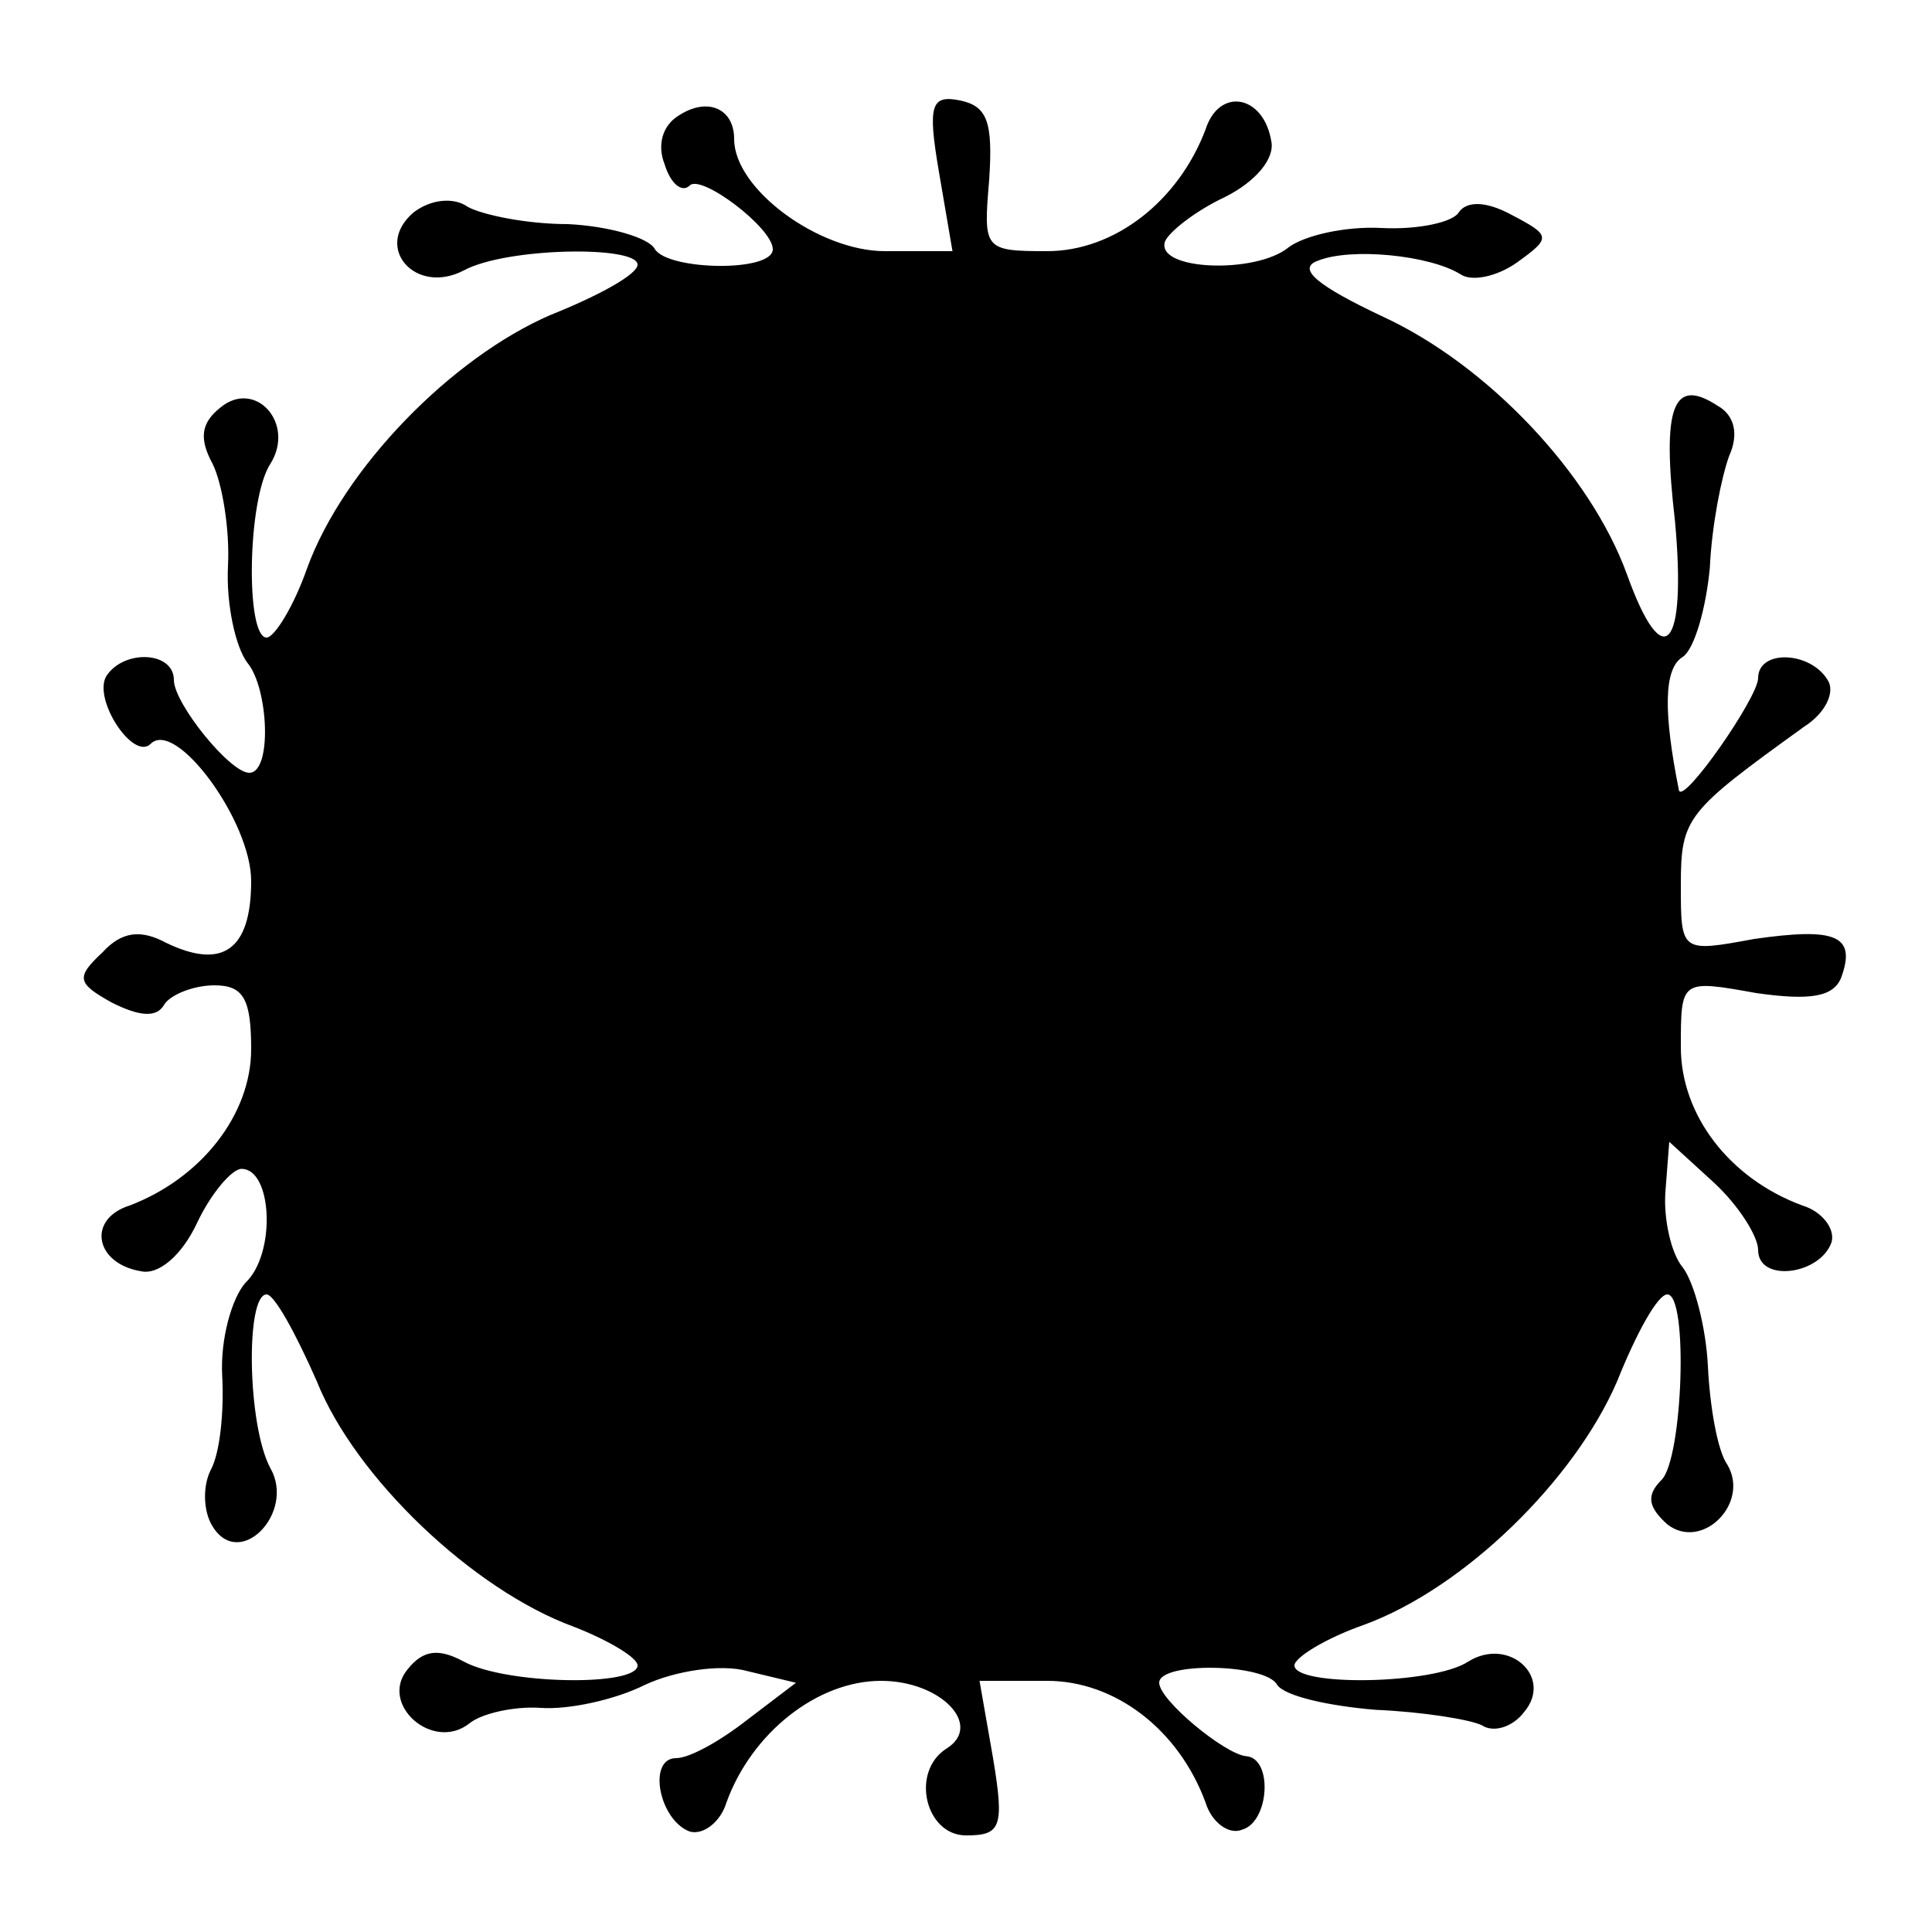 <?xml version="1.0" standalone="no"?>
<!DOCTYPE svg PUBLIC "-//W3C//DTD SVG 20010904//EN"
 "http://www.w3.org/TR/2001/REC-SVG-20010904/DTD/svg10.dtd">
<svg version="1.0" xmlns="http://www.w3.org/2000/svg"
 width="100pt" height="100pt" viewBox="0 0 100 100"
 preserveAspectRatio="xMidYMid meet">
<g transform="translate(0,100) scale(0.1,-0.1)"
fill="#000000" stroke="none">
<path d="M351 940 c-8 -5 -11 -15 -7 -25 3 -10 9 -15 13 -11 6 6 43 -22 43
-33 0 -12 -54 -11 -61 0 -3 6 -24 12 -45 13 -22 0 -45 5 -52 9 -7 5 -19 4 -28
-3 -21 -18 1 -43 26 -30 22 12 90 13 90 3 0 -5 -20 -16 -45 -26 -51 -22 -107
-79 -126 -131 -7 -20 -17 -36 -21 -36 -11 0 -10 72 2 90 13 21 -8 44 -26 29
-10 -8 -11 -16 -4 -29 5 -10 9 -34 8 -53 -1 -20 4 -42 10 -50 11 -13 13 -57 1
-57 -10 0 -39 36 -39 48 0 15 -26 16 -35 2 -7 -12 14 -44 23 -35 13 13 52 -40
52 -71 0 -36 -15 -46 -44 -32 -13 7 -23 6 -33 -5 -14 -13 -13 -16 5 -26 14 -7
23 -8 27 -1 3 5 15 10 26 10 15 0 19 -7 19 -33 0 -34 -26 -67 -63 -81 -22 -7
-18 -30 6 -34 9 -2 21 8 29 25 7 15 18 28 23 28 16 0 18 -44 2 -59 -7 -8 -13
-29 -12 -48 1 -18 -1 -40 -6 -49 -4 -8 -4 -21 1 -29 14 -23 43 7 30 30 -12 22
-13 90 -2 90 4 0 15 -20 26 -45 20 -50 81 -108 133 -127 18 -7 33 -16 33 -20
0 -11 -68 -10 -90 2 -13 7 -21 6 -29 -4 -15 -18 13 -43 32 -28 6 5 23 9 37 8
14 -1 38 4 54 12 15 7 39 11 53 7 l25 -6 -25 -19 c-14 -11 -30 -20 -37 -20
-15 0 -9 -32 7 -38 7 -2 16 5 19 15 13 36 47 63 80 63 31 0 53 -23 34 -35 -19
-12 -11 -45 10 -45 18 0 20 4 14 40 l-7 40 35 0 c35 0 68 -25 82 -63 3 -10 12
-17 19 -14 14 4 16 37 2 38 -11 1 -45 29 -45 38 0 11 55 10 61 -1 4 -6 27 -11
51 -13 24 -1 49 -5 55 -8 6 -4 16 -1 22 7 15 18 -8 39 -29 26 -18 -12 -90 -13
-90 -2 0 4 16 14 36 21 52 19 109 75 131 126 10 25 21 45 26 45 11 0 8 -85 -3
-96 -8 -8 -7 -14 3 -23 18 -14 43 11 31 31 -5 7 -9 30 -10 51 -1 20 -7 43 -13
51 -6 7 -10 25 -9 39 l2 26 23 -21 c13 -12 23 -28 23 -35 0 -17 32 -13 38 4 2
7 -5 16 -15 19 -38 14 -63 47 -63 82 0 35 0 35 39 28 28 -4 40 -2 44 8 8 22
-3 26 -45 20 -38 -7 -38 -7 -38 28 0 35 3 38 64 82 11 7 16 18 12 24 -9 15
-36 16 -36 1 0 -10 -39 -66 -41 -58 -8 40 -8 63 2 69 6 4 12 25 14 46 1 22 6
47 10 58 5 11 3 21 -6 26 -23 15 -29 0 -22 -60 6 -66 -6 -80 -25 -27 -19 52
-72 108 -126 133 -34 16 -45 25 -34 29 17 7 58 3 74 -7 6 -4 19 -1 29 6 18 13
18 14 -3 25 -13 7 -23 7 -27 1 -3 -5 -21 -9 -40 -8 -19 1 -40 -4 -48 -10 -17
-14 -69 -12 -64 3 2 5 16 16 31 23 16 8 26 20 24 29 -4 24 -27 28 -34 6 -14
-37 -47 -63 -82 -63 -33 0 -33 1 -30 37 2 30 -1 38 -15 41 -15 3 -17 -2 -11
-37 l7 -41 -35 0 c-34 0 -78 32 -78 58 0 16 -14 22 -29 12z"/>
</g>
</svg>
